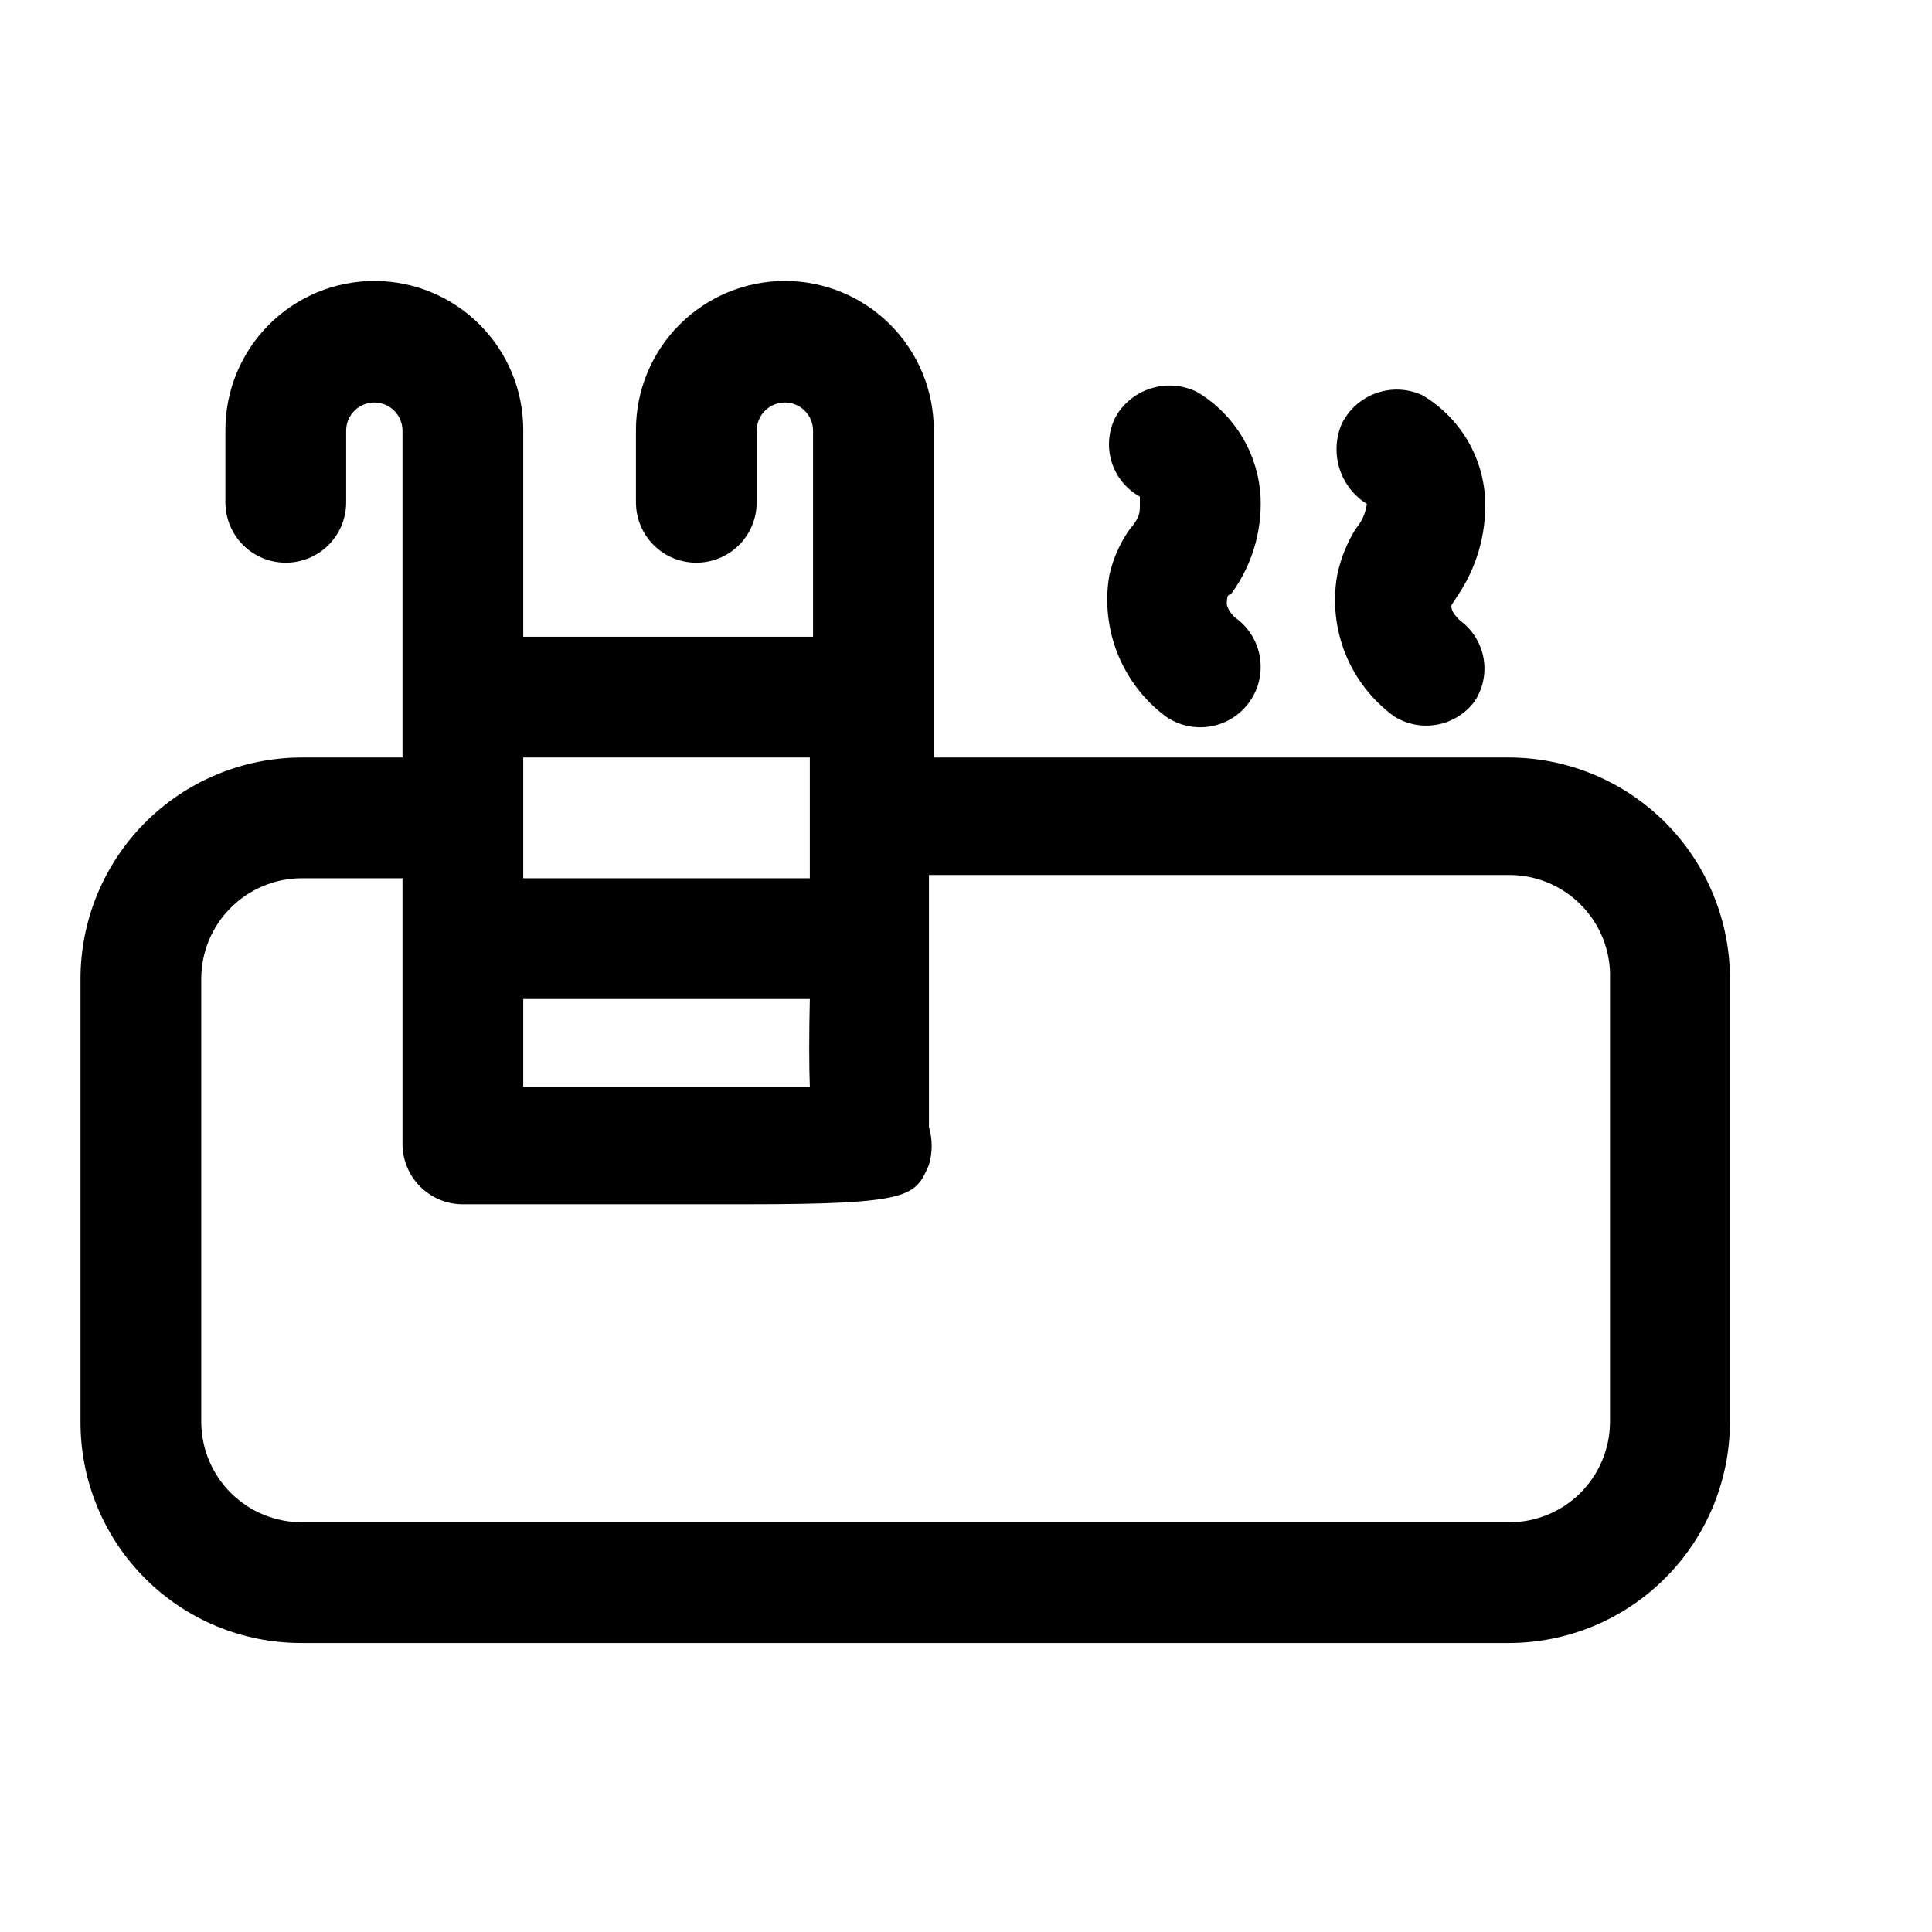 <svg width="24" height="24" viewBox="0 0 24 24" fill="none" xmlns="http://www.w3.org/2000/svg">
<path d="M18.75 9.41H11.6V5.34C11.6 4.85 11.405 4.379 11.058 4.032C10.711 3.685 10.241 3.49 9.75 3.49C9.259 3.49 8.789 3.685 8.442 4.032C8.095 4.379 7.9 4.85 7.9 5.34V6.24C7.9 6.439 7.979 6.63 8.12 6.771C8.26 6.911 8.451 6.99 8.65 6.99C8.849 6.99 9.04 6.911 9.18 6.771C9.321 6.63 9.4 6.439 9.4 6.24V5.34C9.403 5.249 9.441 5.163 9.506 5.099C9.571 5.036 9.659 5 9.75 5C9.843 5 9.932 5.037 9.997 5.103C10.063 5.168 10.1 5.257 10.1 5.35V7.91H6.5V5.34C6.5 4.85 6.305 4.379 5.958 4.032C5.611 3.685 5.141 3.49 4.65 3.49C4.159 3.49 3.689 3.685 3.342 4.032C2.995 4.379 2.8 4.85 2.8 5.34V6.24C2.8 6.439 2.879 6.63 3.02 6.771C3.16 6.911 3.351 6.99 3.55 6.99C3.749 6.99 3.94 6.911 4.08 6.771C4.221 6.63 4.3 6.439 4.3 6.24V5.34C4.303 5.249 4.341 5.163 4.406 5.099C4.471 5.036 4.559 5 4.65 5C4.741 5 4.829 5.036 4.894 5.099C4.959 5.163 4.997 5.249 5 5.34V9.41H3.74C3.012 9.413 2.315 9.704 1.802 10.219C1.288 10.735 1 11.433 1 12.16V17.67C1 18.03 1.071 18.386 1.209 18.719C1.346 19.051 1.548 19.353 1.803 19.608C2.057 19.862 2.359 20.064 2.691 20.202C3.024 20.339 3.38 20.41 3.74 20.41H18.74C19.468 20.41 20.166 20.122 20.681 19.608C21.197 19.095 21.487 18.398 21.49 17.67V12.16C21.49 11.433 21.202 10.735 20.688 10.219C20.174 9.704 19.478 9.413 18.75 9.41ZM10.06 13.5H6.5V12.41H10.06C10.05 12.86 10.05 13.22 10.06 13.5ZM10.06 9.41V10.06C10.06 10.36 10.06 10.64 10.06 10.91H6.5V10.17V9.41H10.06ZM20 17.67C19.997 18 19.864 18.315 19.63 18.548C19.396 18.78 19.08 18.91 18.75 18.91H3.75C3.42 18.91 3.104 18.78 2.87 18.548C2.635 18.315 2.503 18 2.5 17.67V12.16C2.5 11.83 2.63 11.514 2.863 11.28C3.095 11.046 3.41 10.913 3.74 10.91H5V14.21C5 14.407 5.078 14.597 5.216 14.737C5.355 14.877 5.543 14.958 5.74 14.96C7.32 14.96 8.45 14.96 9.27 14.96C11.33 14.96 11.37 14.86 11.54 14.47C11.585 14.317 11.585 14.154 11.54 14C11.54 13.69 11.54 12.3 11.54 10.87H18.71C18.881 10.865 19.051 10.894 19.21 10.957C19.369 11.02 19.514 11.115 19.634 11.236C19.756 11.357 19.85 11.501 19.913 11.66C19.976 11.819 20.006 11.989 20 12.16V17.67Z" fill="black"/>
<path d="M14.16 6.169C14.16 6.169 14.16 6.169 14.16 6.269C14.16 6.369 14.16 6.429 14.03 6.579C13.91 6.751 13.825 6.944 13.78 7.149C13.725 7.477 13.761 7.814 13.884 8.122C14.008 8.431 14.214 8.7 14.48 8.899C14.561 8.956 14.652 8.996 14.748 9.017C14.844 9.038 14.944 9.04 15.041 9.023C15.138 9.006 15.231 8.97 15.314 8.917C15.397 8.864 15.469 8.795 15.525 8.714C15.582 8.633 15.622 8.542 15.643 8.446C15.664 8.35 15.666 8.25 15.649 8.153C15.632 8.056 15.596 7.964 15.543 7.881C15.49 7.797 15.421 7.726 15.34 7.669C15.34 7.669 15.23 7.569 15.24 7.479C15.25 7.389 15.24 7.409 15.3 7.369C15.549 7.027 15.675 6.612 15.66 6.189C15.648 5.921 15.57 5.66 15.432 5.429C15.294 5.199 15.101 5.006 14.87 4.869C14.697 4.784 14.499 4.766 14.314 4.82C14.129 4.873 13.97 4.994 13.87 5.159C13.822 5.244 13.792 5.338 13.781 5.435C13.77 5.532 13.778 5.631 13.805 5.725C13.832 5.818 13.877 5.906 13.938 5.982C13.999 6.059 14.074 6.122 14.16 6.169Z" fill="black"/>
<path d="M16.61 7.15C16.554 7.479 16.59 7.818 16.715 8.127C16.841 8.436 17.05 8.704 17.32 8.9C17.48 9 17.672 9.036 17.857 9.001C18.043 8.966 18.208 8.862 18.32 8.71C18.423 8.552 18.462 8.361 18.429 8.175C18.395 7.989 18.292 7.823 18.14 7.71C18.14 7.71 18.02 7.61 18.03 7.52L18.1 7.41C18.338 7.064 18.46 6.651 18.45 6.23C18.442 5.963 18.366 5.701 18.23 5.47C18.093 5.239 17.901 5.047 17.67 4.91C17.491 4.827 17.286 4.817 17.099 4.883C16.912 4.948 16.759 5.083 16.67 5.26C16.593 5.437 16.582 5.635 16.639 5.818C16.696 6.002 16.817 6.159 16.98 6.26C16.964 6.375 16.916 6.483 16.84 6.57C16.73 6.749 16.652 6.945 16.61 7.15V7.15Z" fill="black"/>
</svg>
